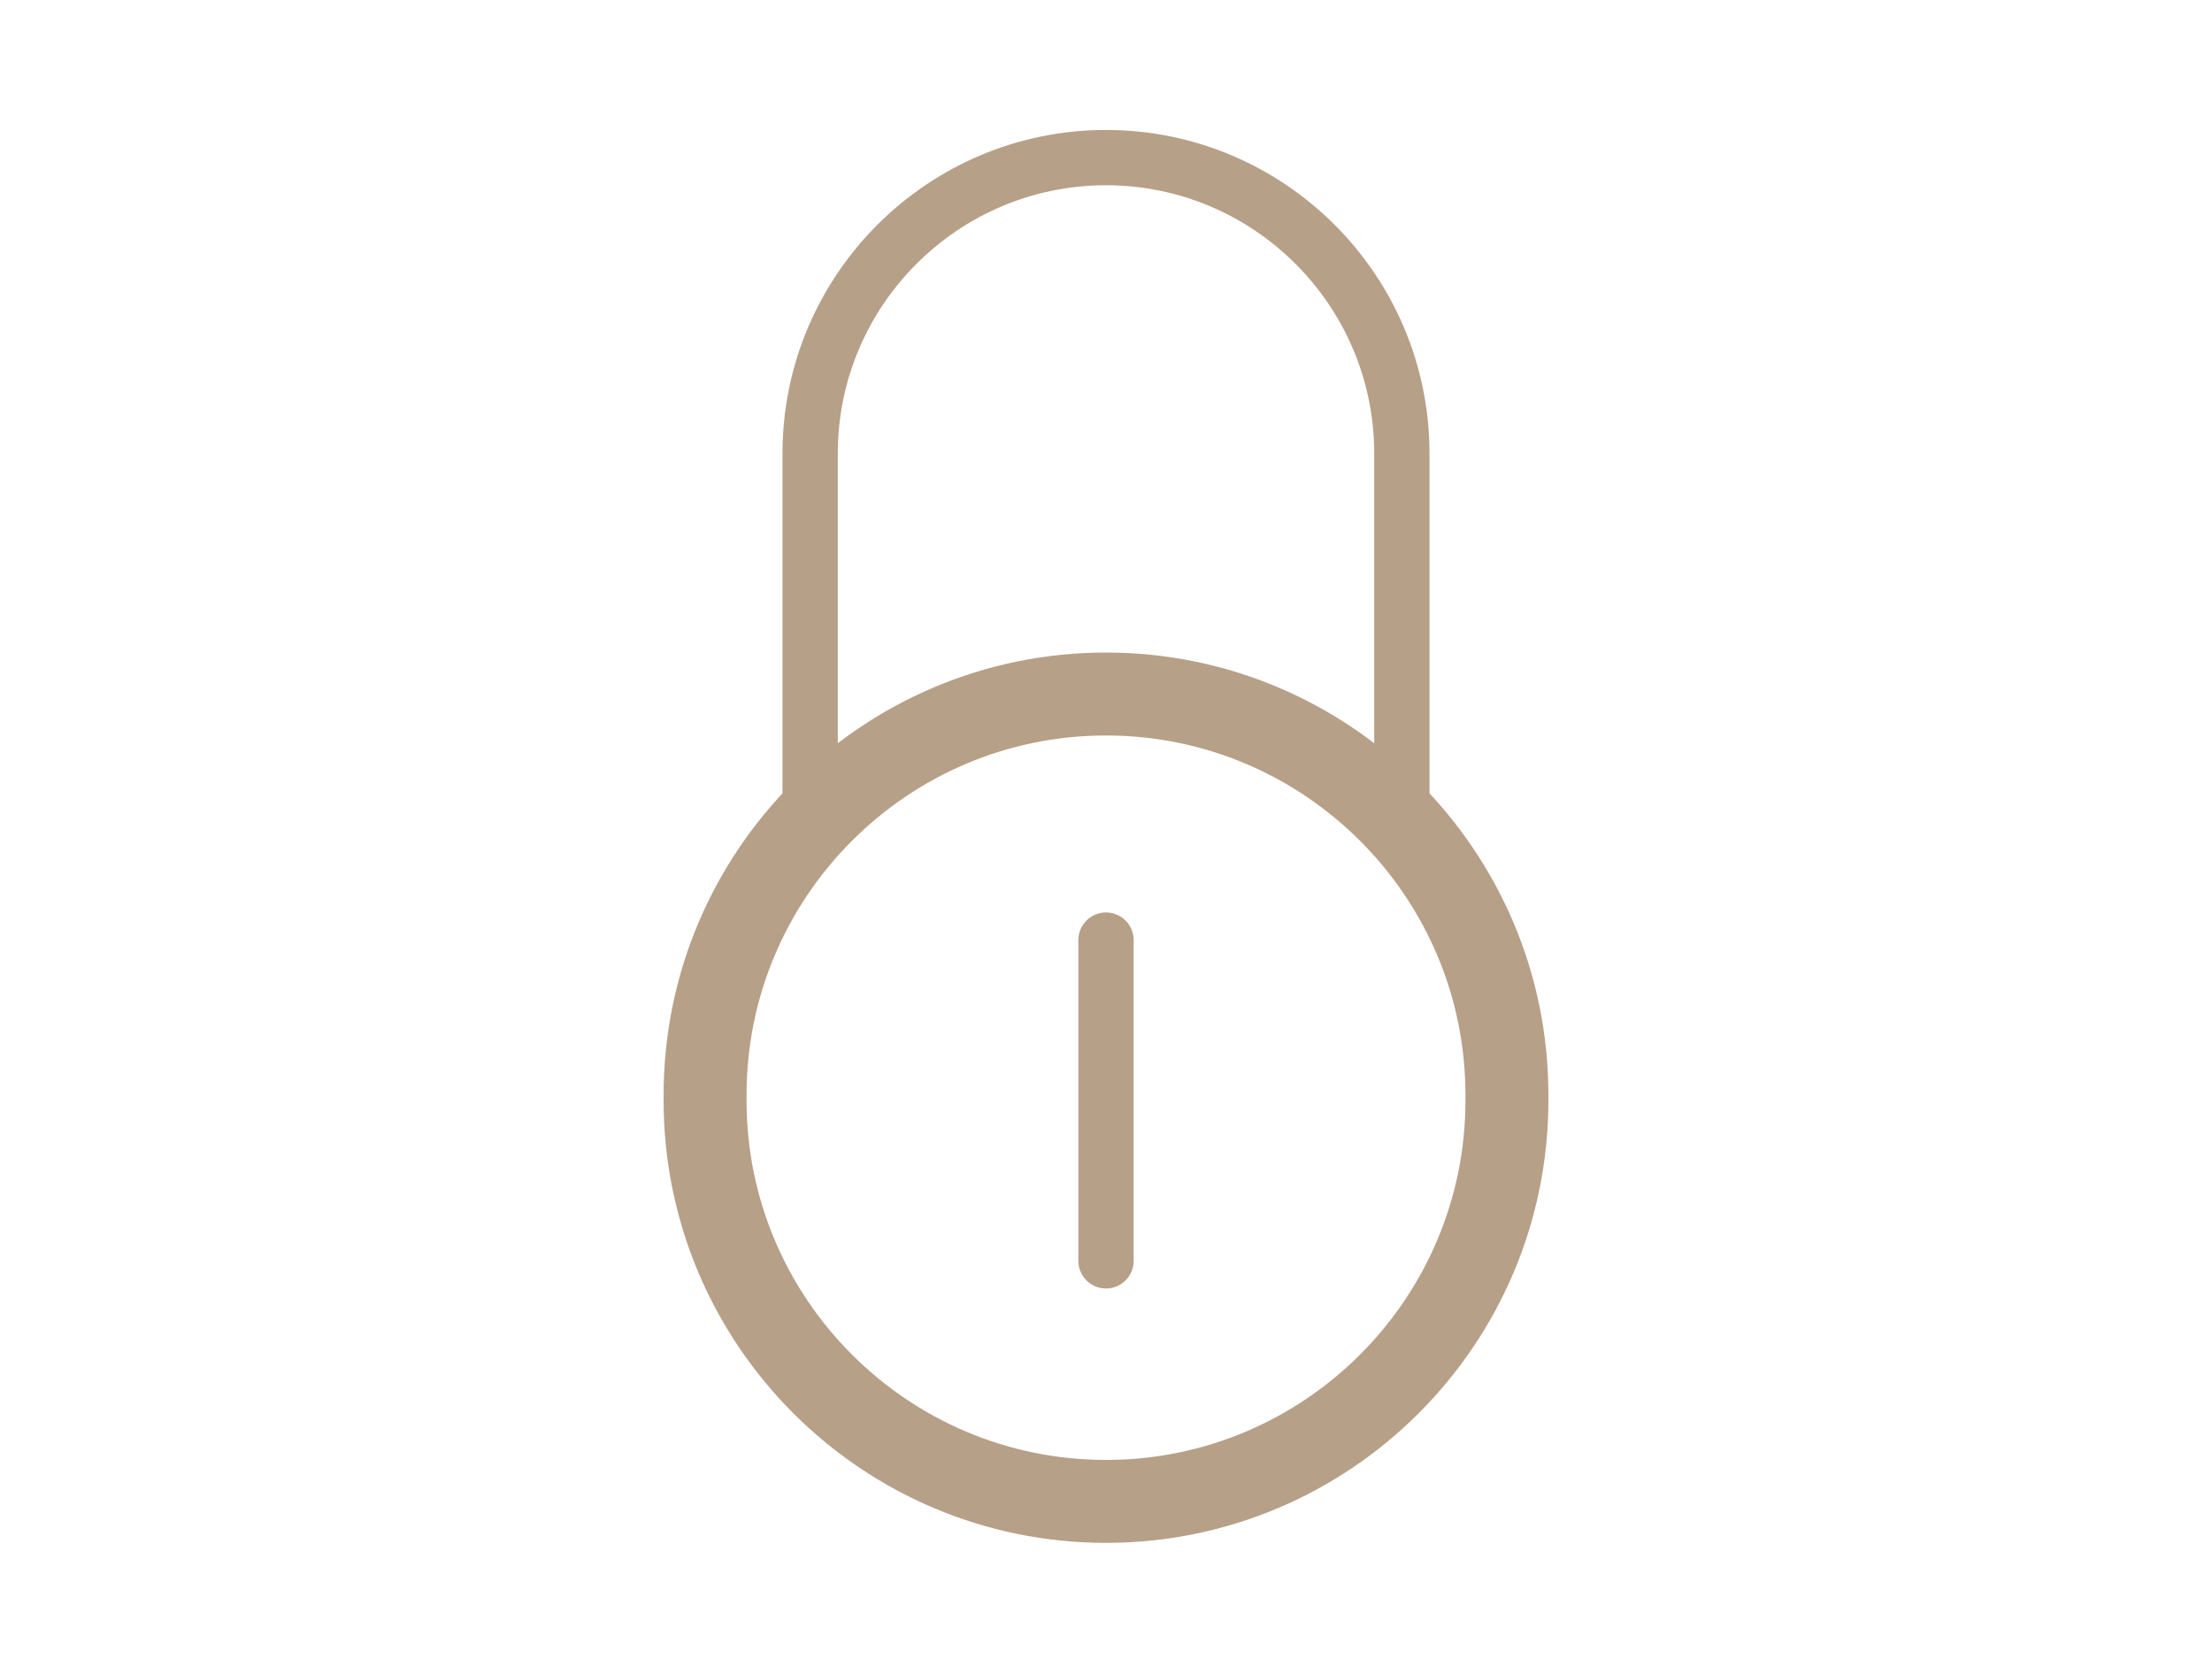 <svg xmlns="http://www.w3.org/2000/svg" width="80" height="60" viewBox="0 0 80 60">
	<path fill="none" stroke="#b7a088" stroke-width="3" stroke-linecap="round" stroke-miterlimit="10" d="M40,54.3L40,54.3c-8,0-14.5-6.5-14.5-14.5v-0.2c0-8,6.5-14.5,14.5-14.5h0c8,0,14.5,6.5,14.5,14.5v0.2 C54.5,47.8,48,54.3,40,54.3z"/>
	<path fill="none" stroke="#b7a088" stroke-width="2" stroke-linecap="round" stroke-miterlimit="10" d="M29.3,29.4v-13c0-5.9,4.8-10.7,10.7-10.7h0c5.9,0,10.7,4.8,10.7,10.7v13"/>
	<line fill="none" stroke="#b7a088" stroke-width="2" stroke-linecap="round" stroke-miterlimit="10" x1="40" y1="34" x2="40" y2="45.6"/>
</svg>